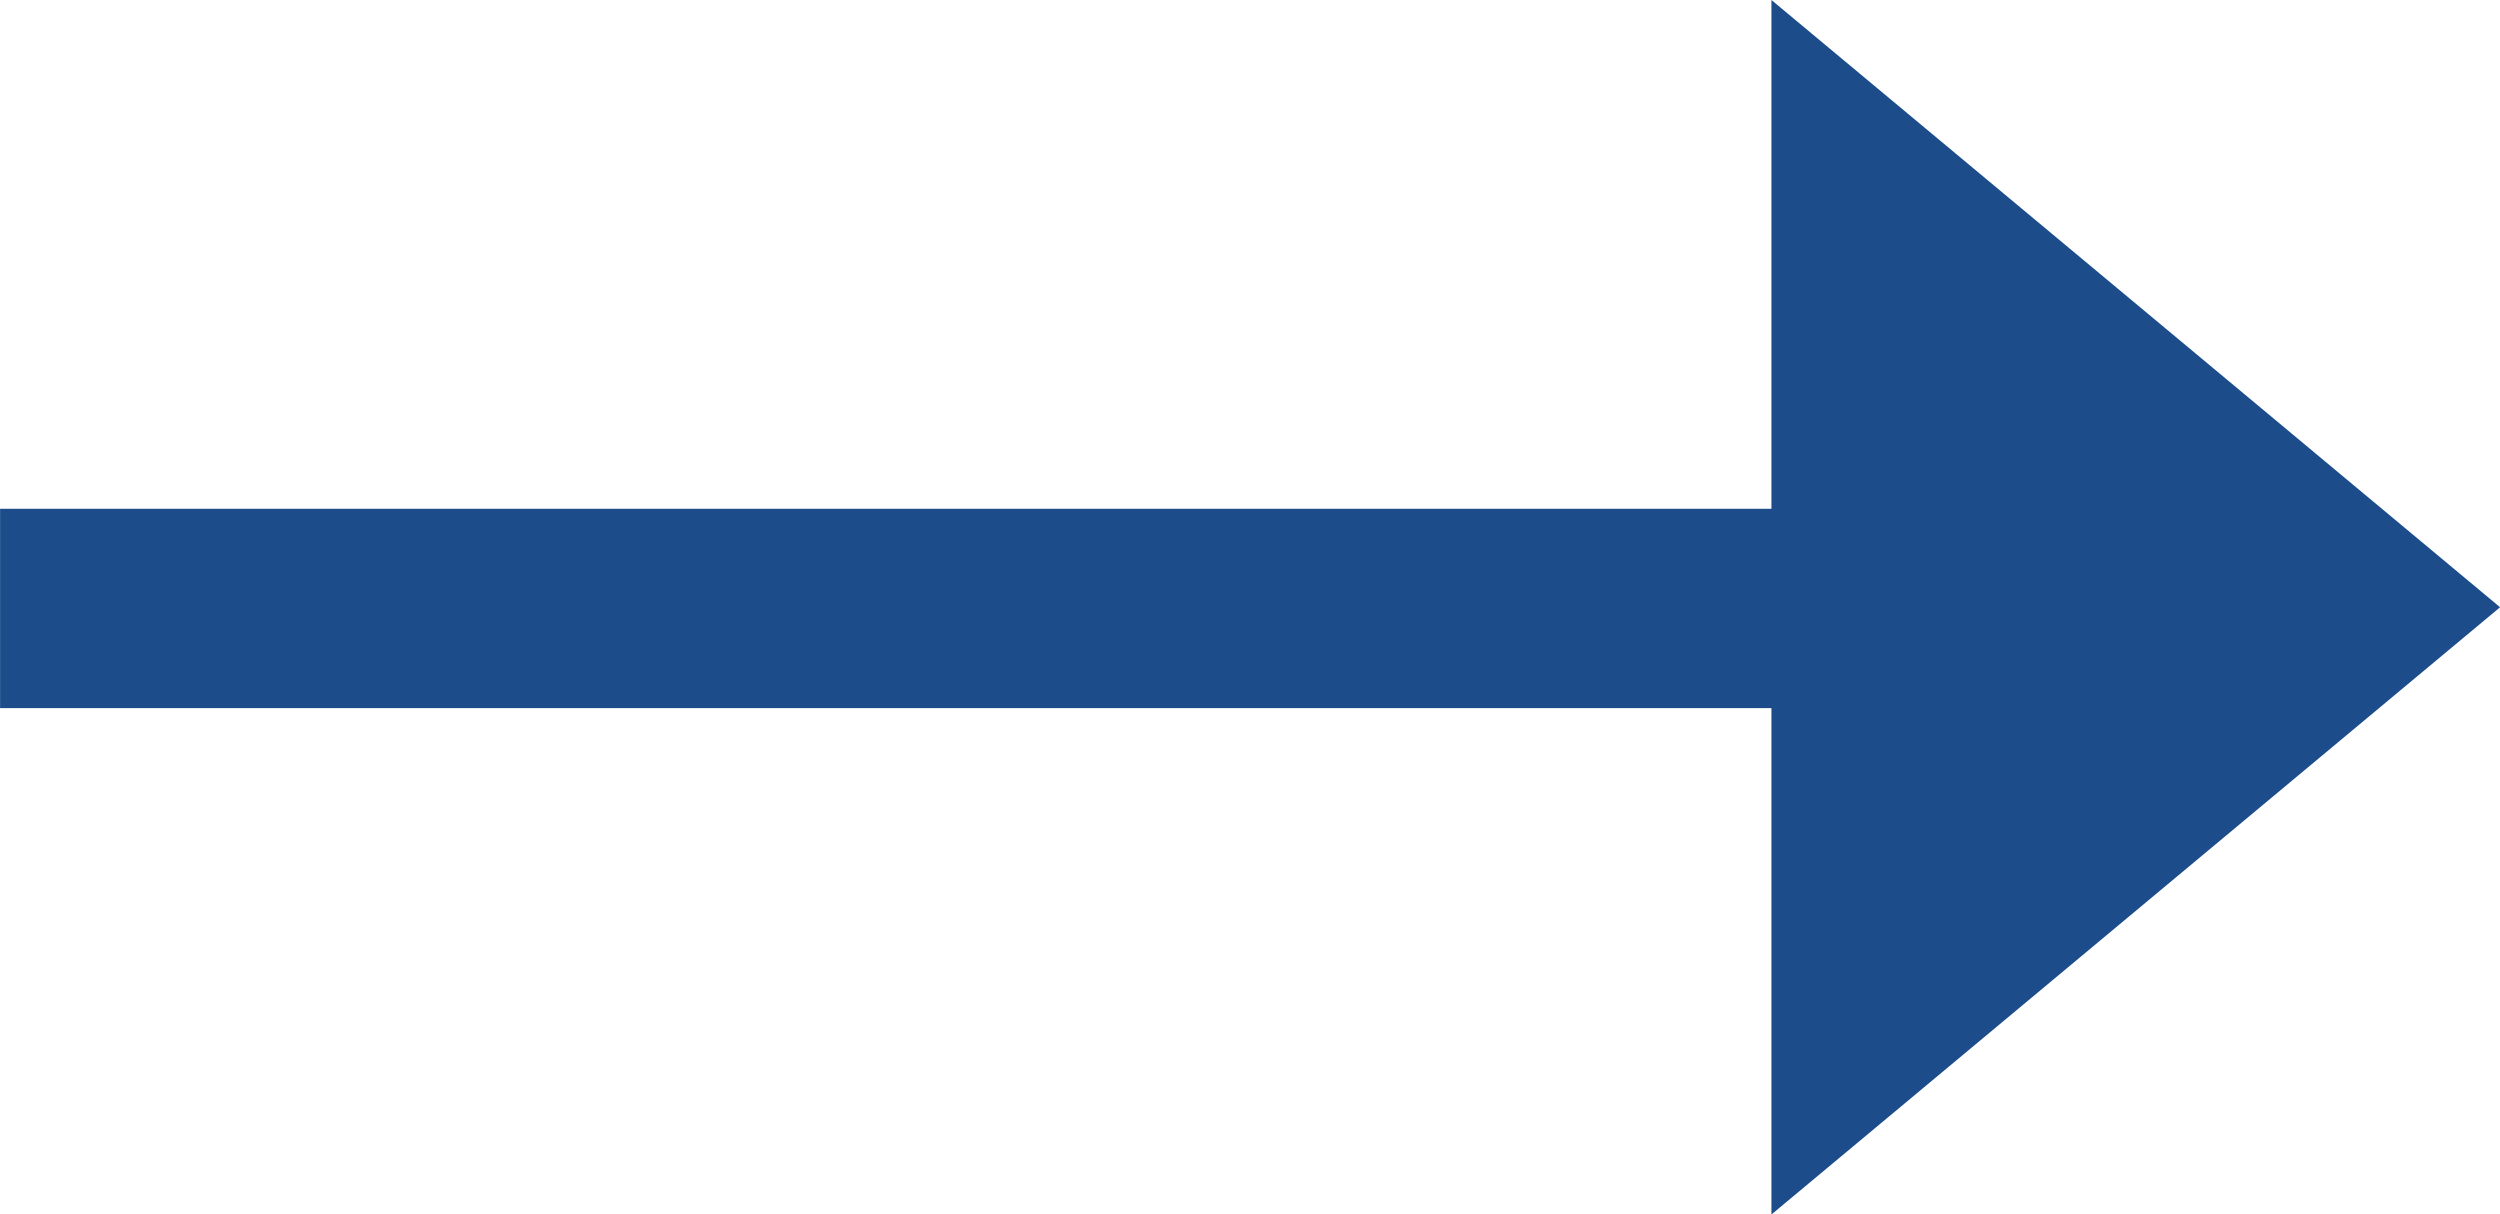 <svg xmlns="http://www.w3.org/2000/svg" width="33.01" height="16.036" viewBox="0 0 33.01 16.036">
  <g id="Group_537" data-name="Group 537" transform="translate(-686.304 -1096.464)">
    <rect id="Rectangle_12" data-name="Rectangle 12" width="24.57" height="2.632" transform="translate(686.305 1103.182)" fill="#1c4d8a"/>
    <path id="arrow_down" data-name="arrow down" d="M8.018,9.621,0,0H16.036Z" transform="translate(709.694 1112.5) rotate(-90)" fill="#1c4d8a"/>
  </g>
</svg>
